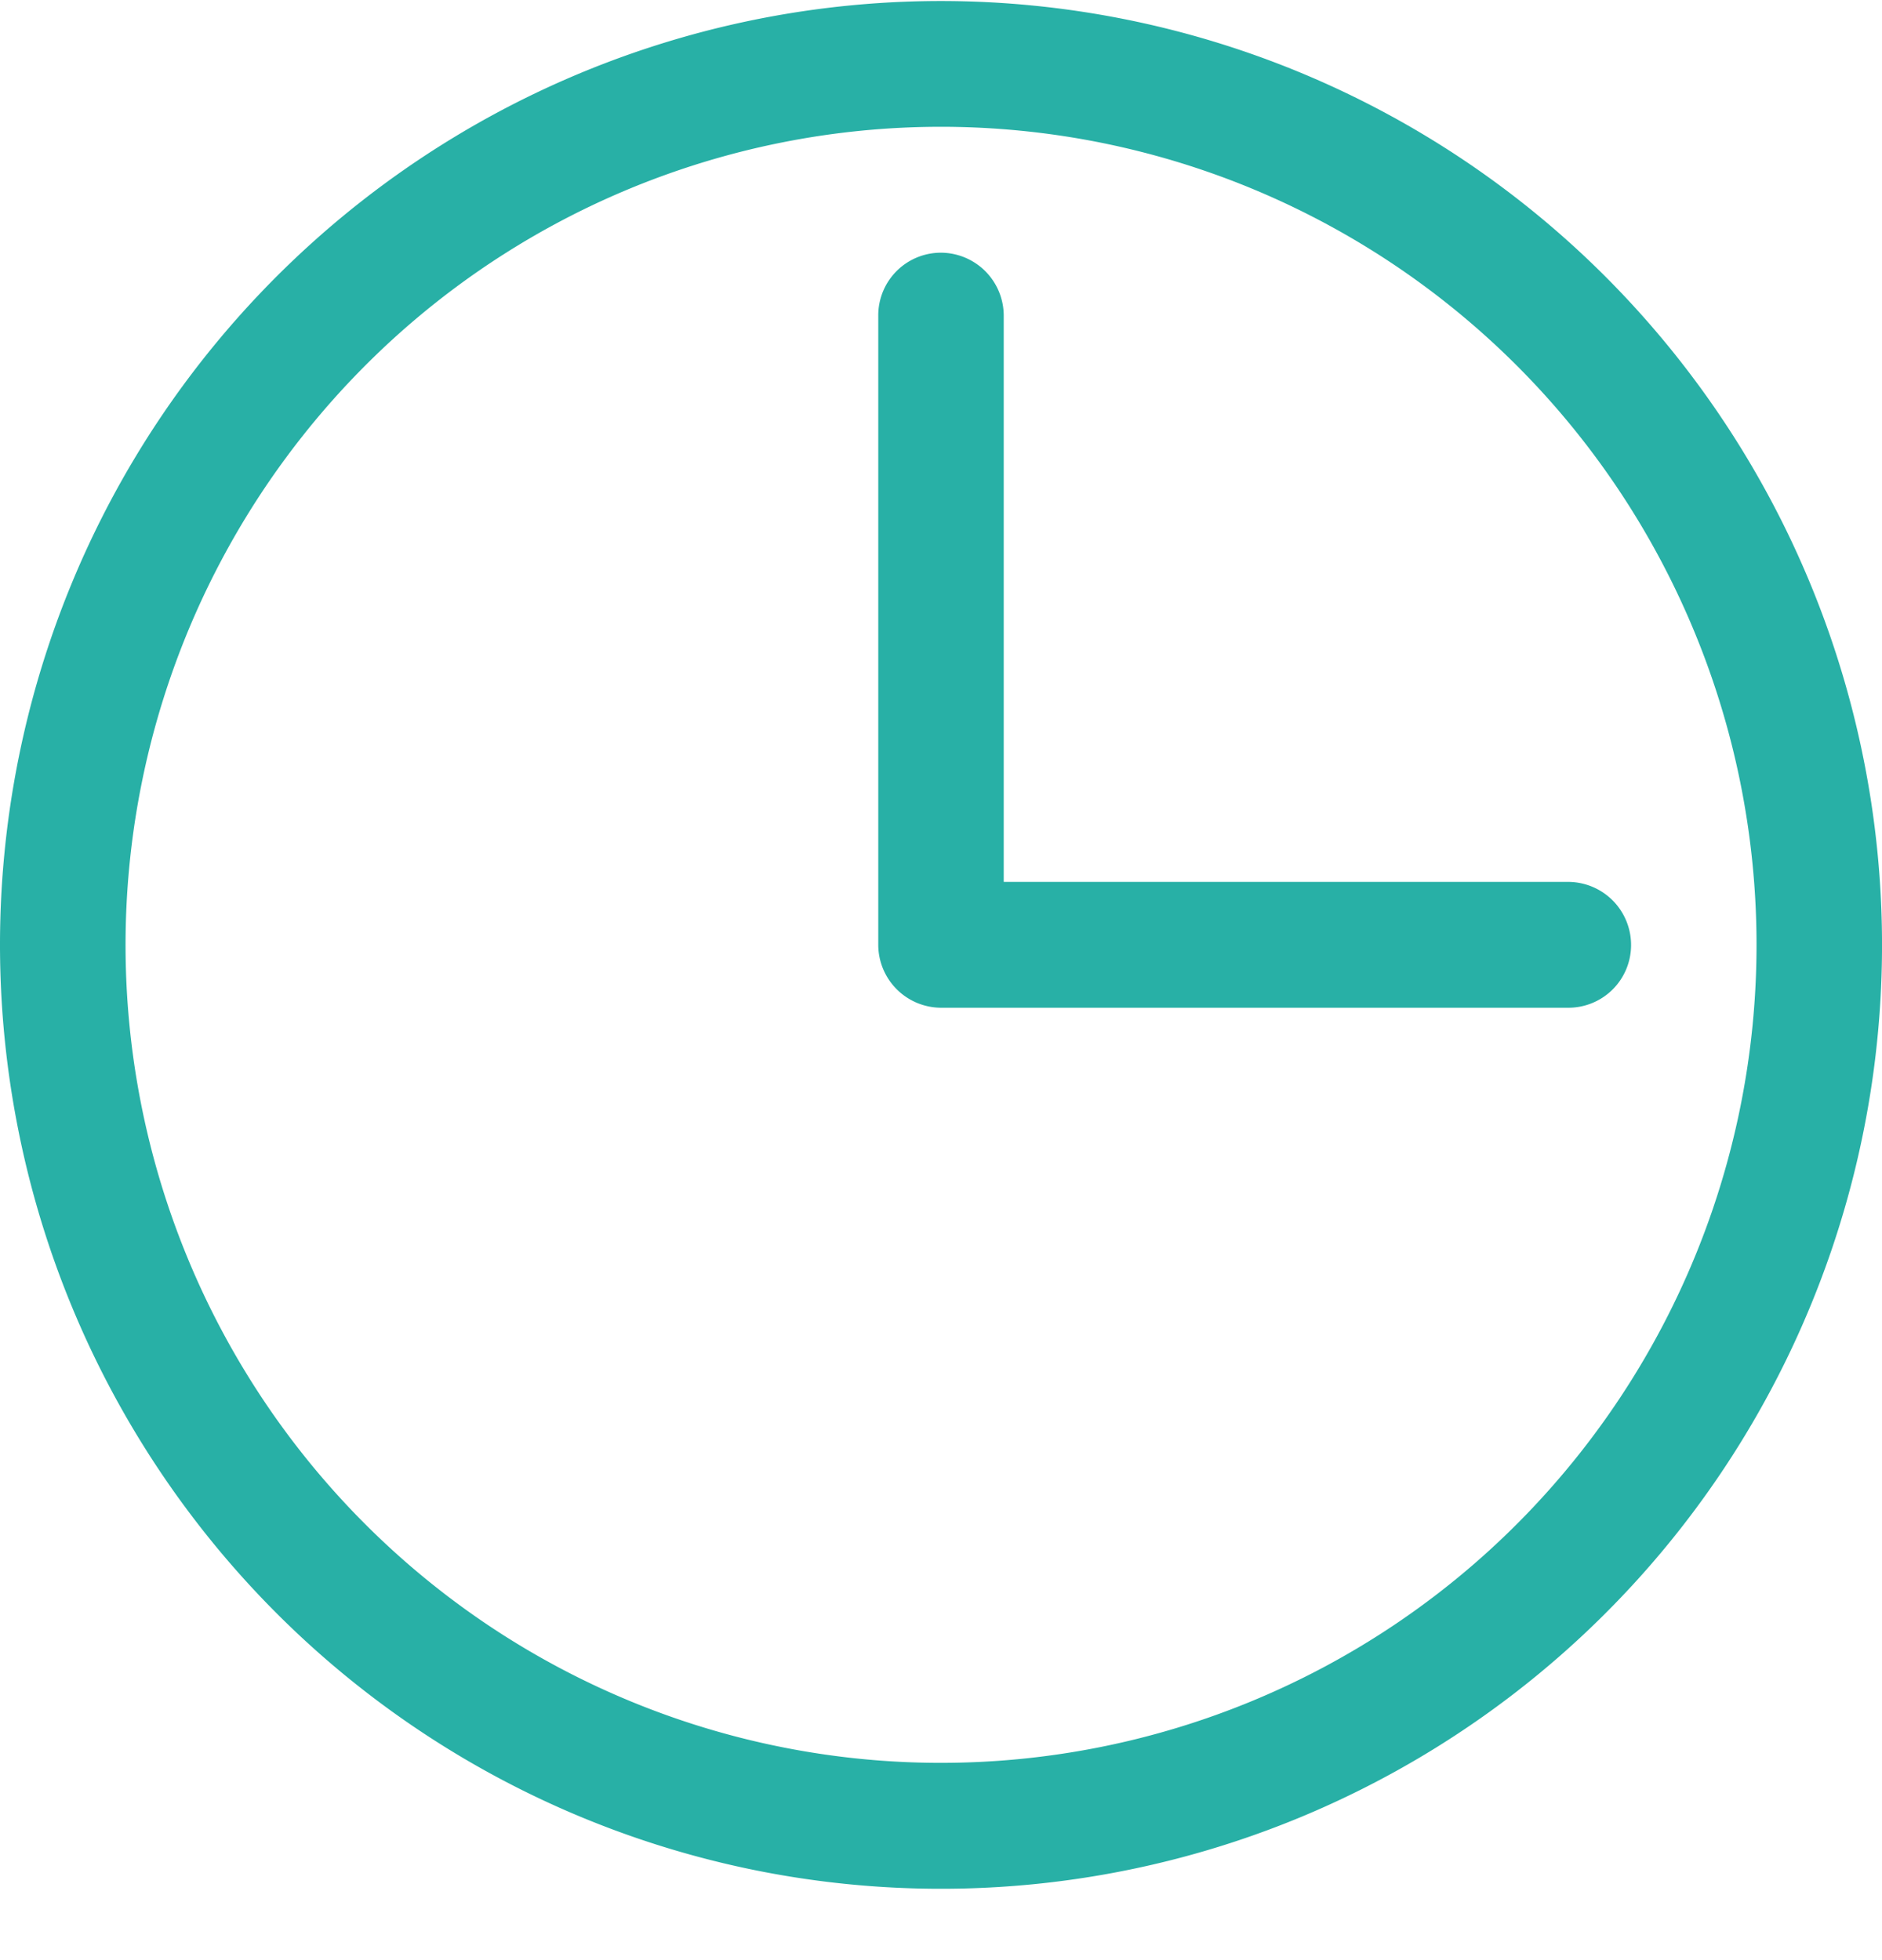 <svg width="24" height="25" fill="none" xmlns="http://www.w3.org/2000/svg"><path d="M12 .013c-2.373 0-4.693.706-6.667 2.029a12.03 12.03 0 00-4.42 5.402A12.074 12.074 0 00.231 14.4a12.05 12.05 0 003.284 6.164 11.988 11.988 0 006.144 3.295c2.328.464 4.74.226 6.933-.685a12.009 12.009 0 005.386-4.434 12.066 12.066 0 00-1.493-15.2A11.98 11.98 0 0012 .013zm0 22.471c-2.057 0-4.068-.612-5.778-1.758a10.426 10.426 0 01-3.83-4.682 10.464 10.464 0 012.254-11.37A10.37 10.37 0 0115.98 2.412a10.41 10.41 0 014.667 3.843 10.457 10.457 0 01-1.293 13.173A10.383 10.383 0 0112 22.484z" fill="#28B0A6"/><path d="M12.8 4.025a.804.804 0 00-.8-.802.799.799 0 00-.8.802v8.026a.804.804 0 00.8.802h8a.799.799 0 00.8-.802.804.804 0 00-.8-.803h-7.2V4.025z" fill="#28B0A6"/></svg>